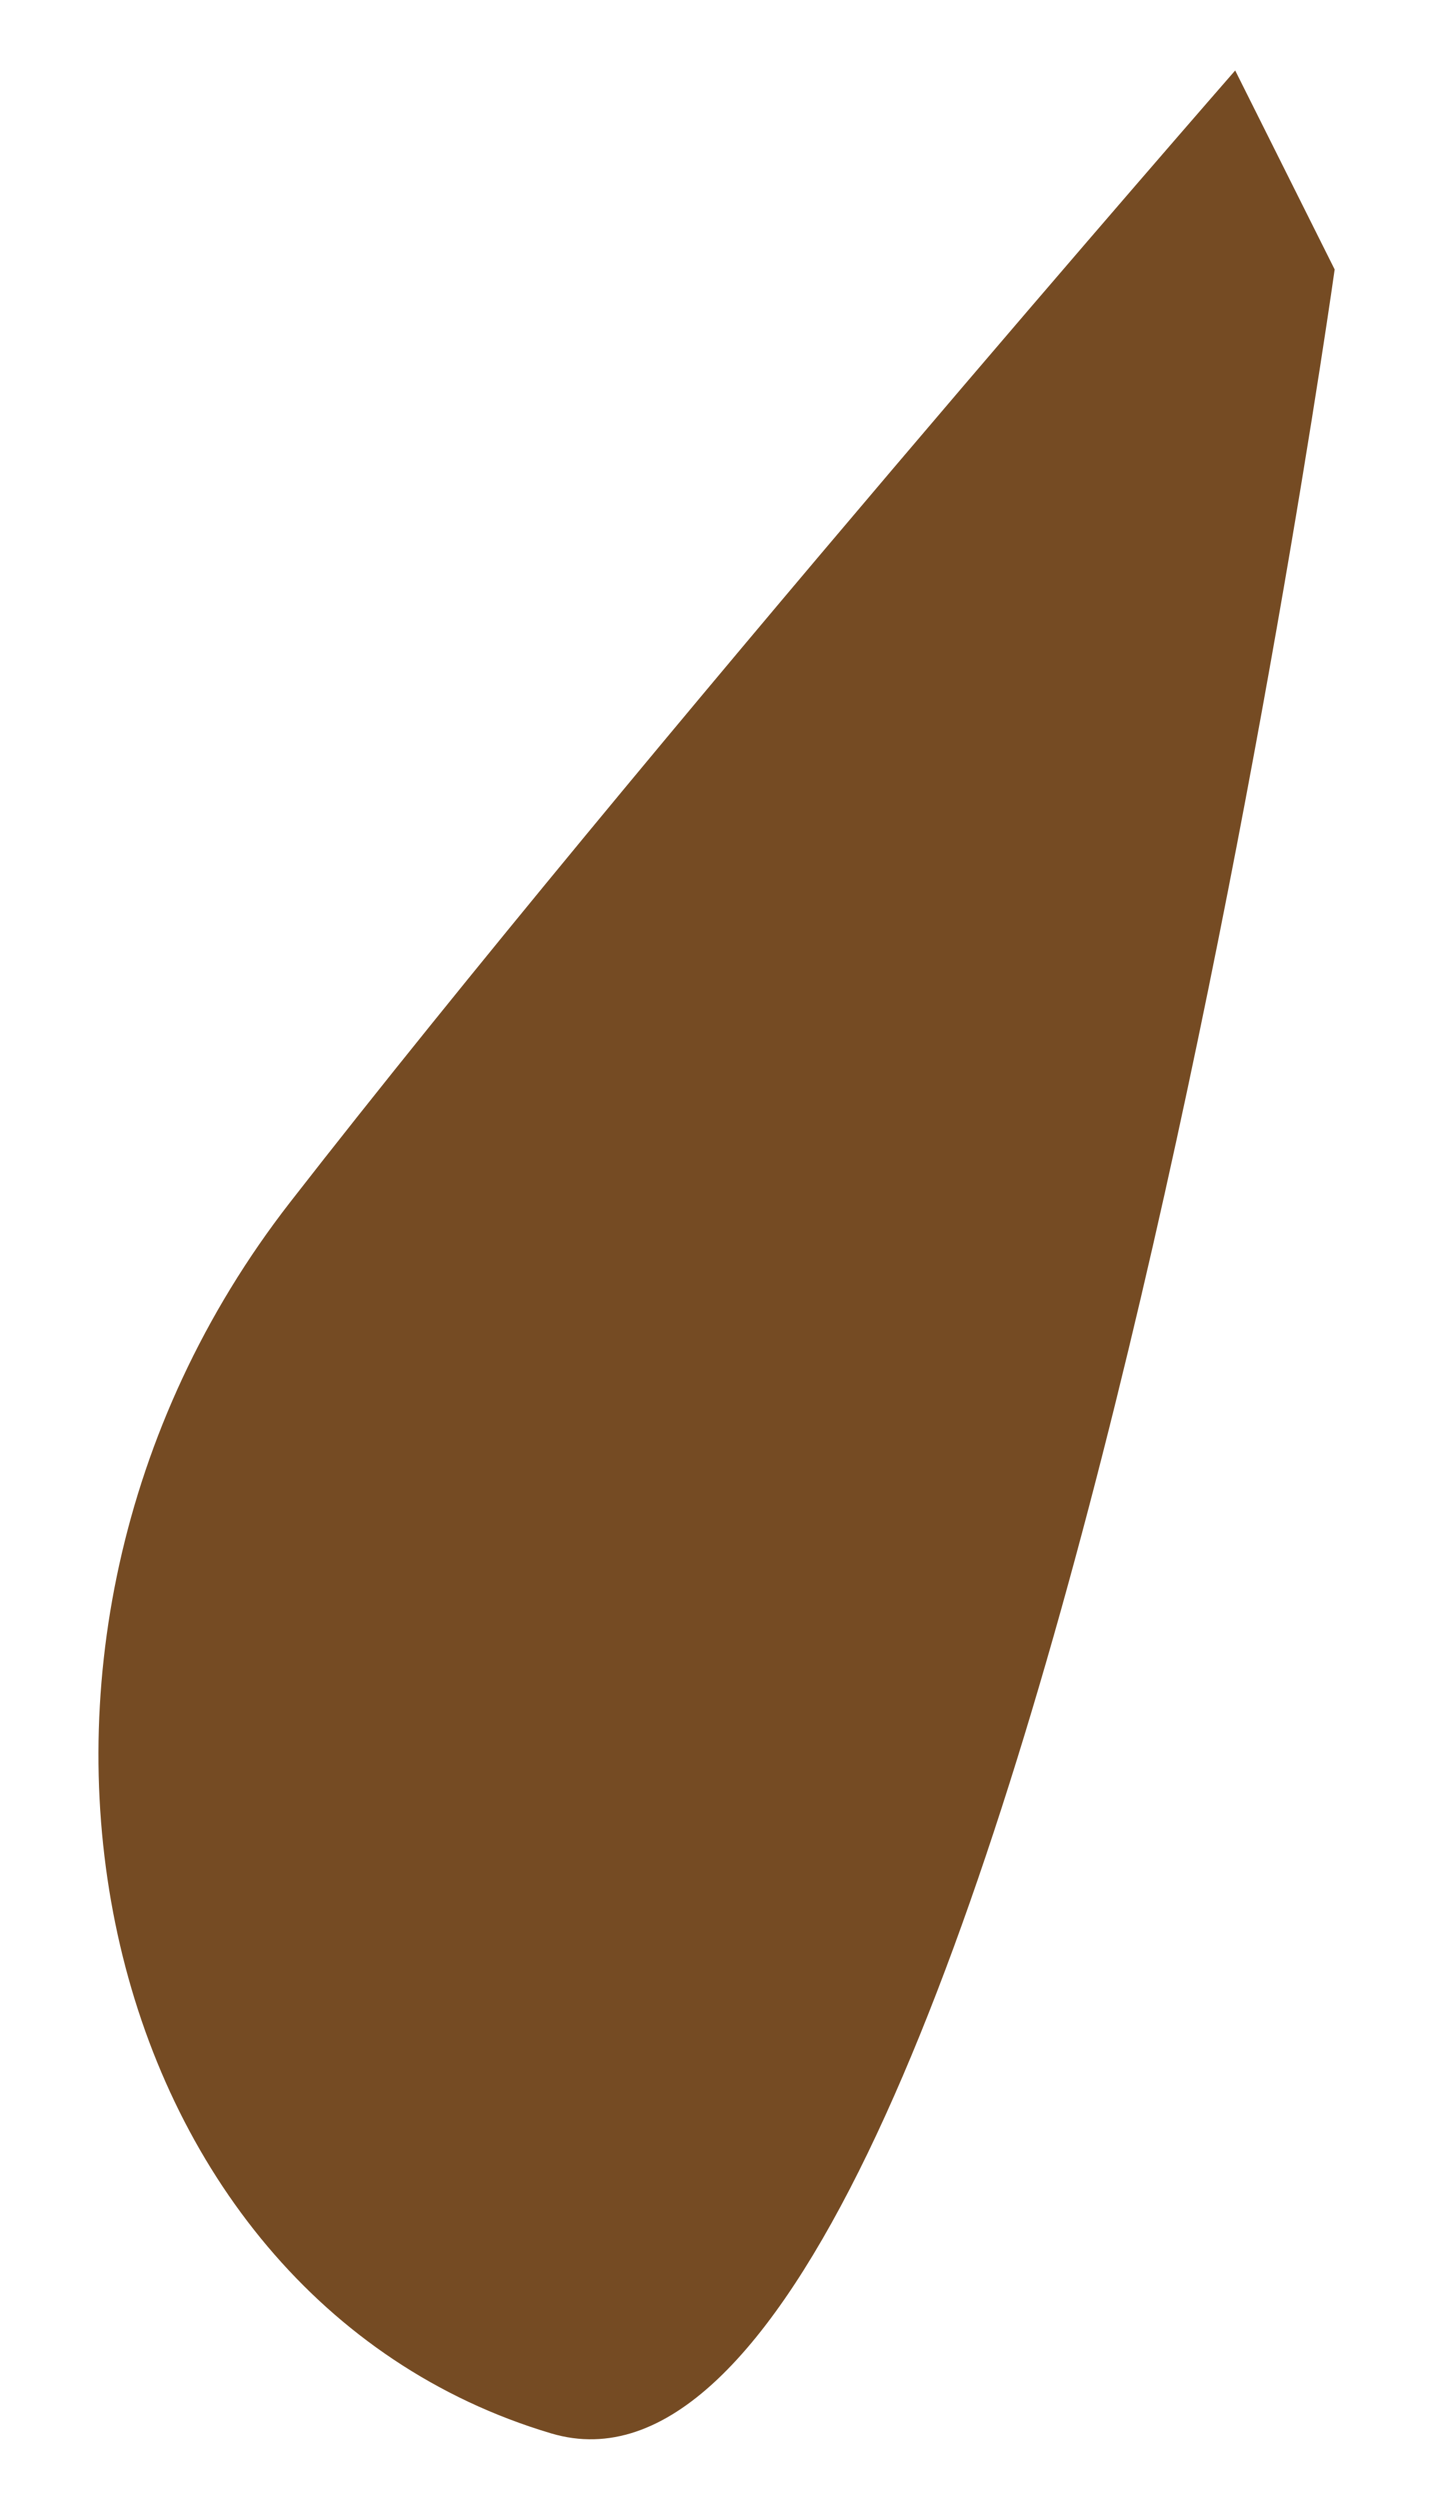 <?xml version="1.0" encoding="utf-8"?>
<!-- Generator: Adobe Illustrator 19.0.0, SVG Export Plug-In . SVG Version: 6.00 Build 0)  -->
<svg version="1.1" id="Layer_1" xmlns="http://www.w3.org/2000/svg" xmlns:xlink="http://www.w3.org/1999/xlink" x="0px" y="0px"
	 viewBox="71 -26.1 34.5 60.3" style="enable-background:new 71 -26.1 34.5 60.3;" xml:space="preserve">
<style type="text/css">
	.st0{fill:#754B23;}
</style>
<path id="Path_16" class="st0" d="M103.2-19.6c0,0-7.8,55.5-18.9,52.2S69.6,13.7,78,2.9s22.8-27.3,22.8-27.3L103.2-19.6z"/>
<path id="Path_17" class="st0" d="M198.8-5c0,0,54.8,11.9,55.5,0.3S241.7-25,228.6-20.9s-33.5,12-33.5,12L198.8-5L198.8-5z"/>
</svg>
